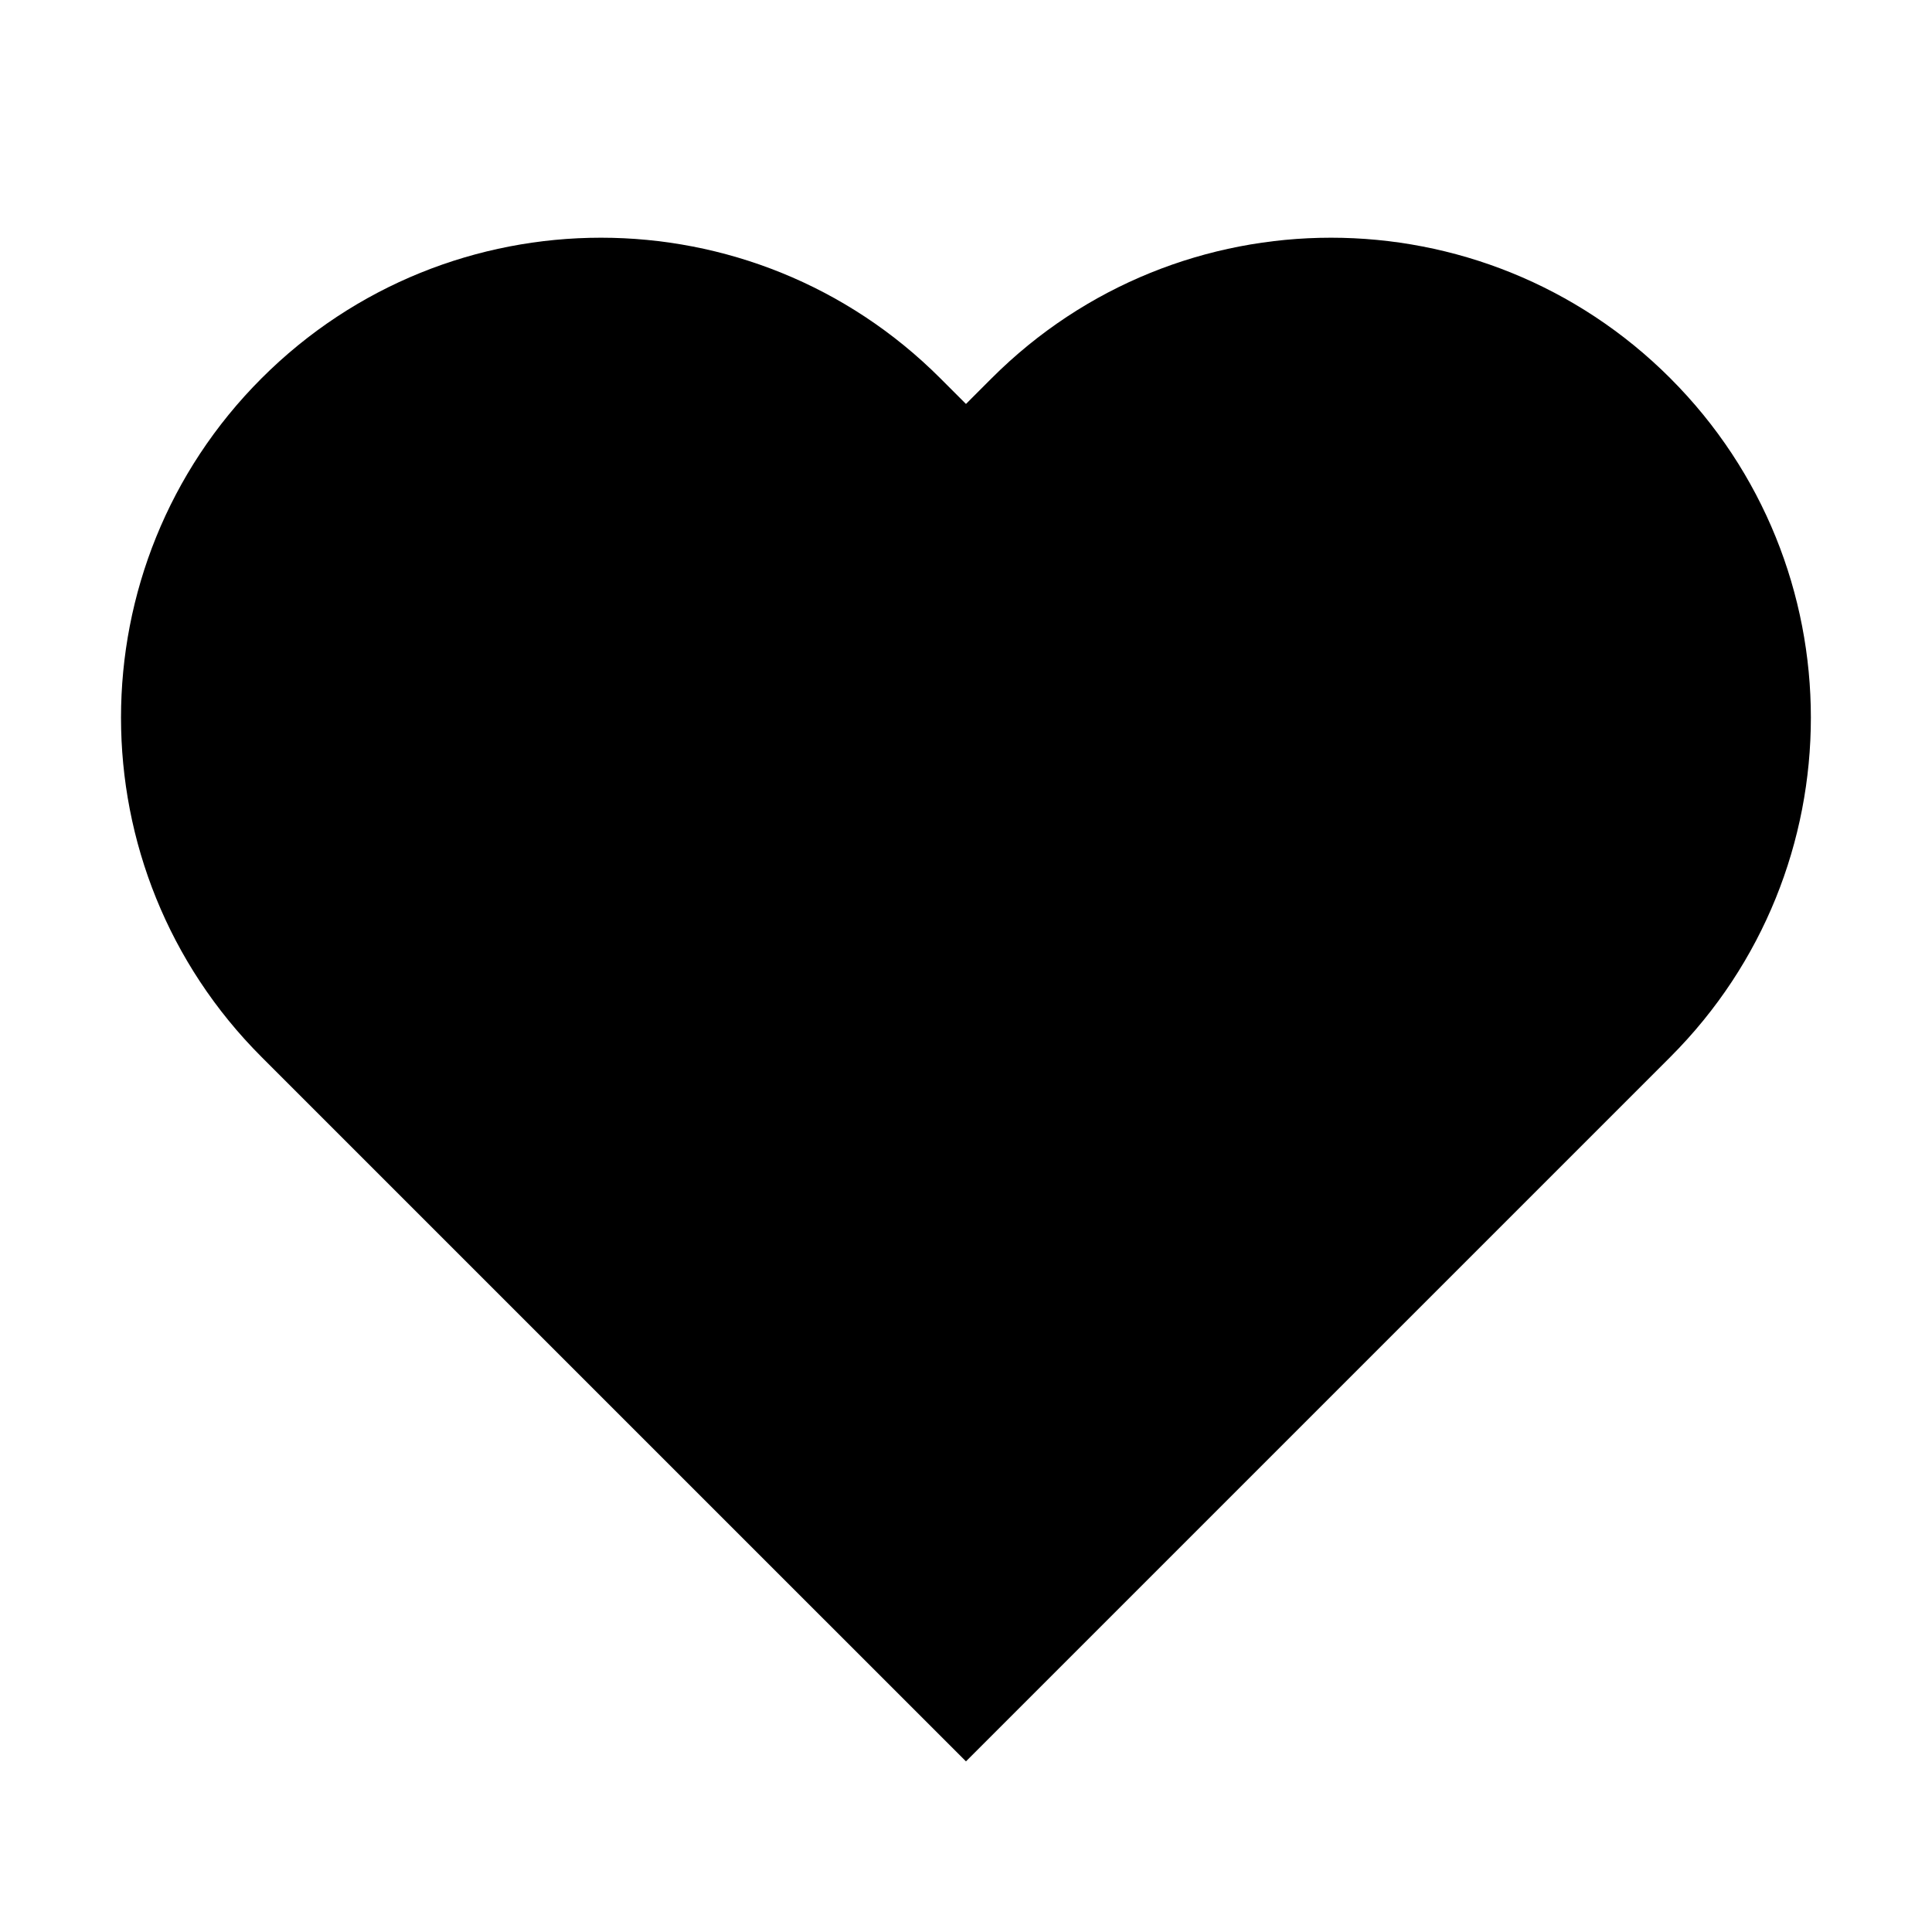 <?xml version="1.0" encoding="UTF-8"?>
<!-- Uploaded to: ICON Repo, www.iconrepo.com, Generator: ICON Repo Mixer Tools -->
<svg fill="#000000" width="800px" height="800px" version="1.1" viewBox="144 144 512 512" xmlns="http://www.w3.org/2000/svg">
 <path d="m586.66 244.25c-49.672-49.672-130.2-49.672-179.87 0l-6.797 6.801-6.801-6.801c-49.672-49.672-130.2-49.672-179.87 0s-49.672 130.2 0 179.87l96.73 96.73 89.938 89.93 186.66-186.66c49.668-49.672 49.668-130.2 0.004-179.87z"/>
</svg>